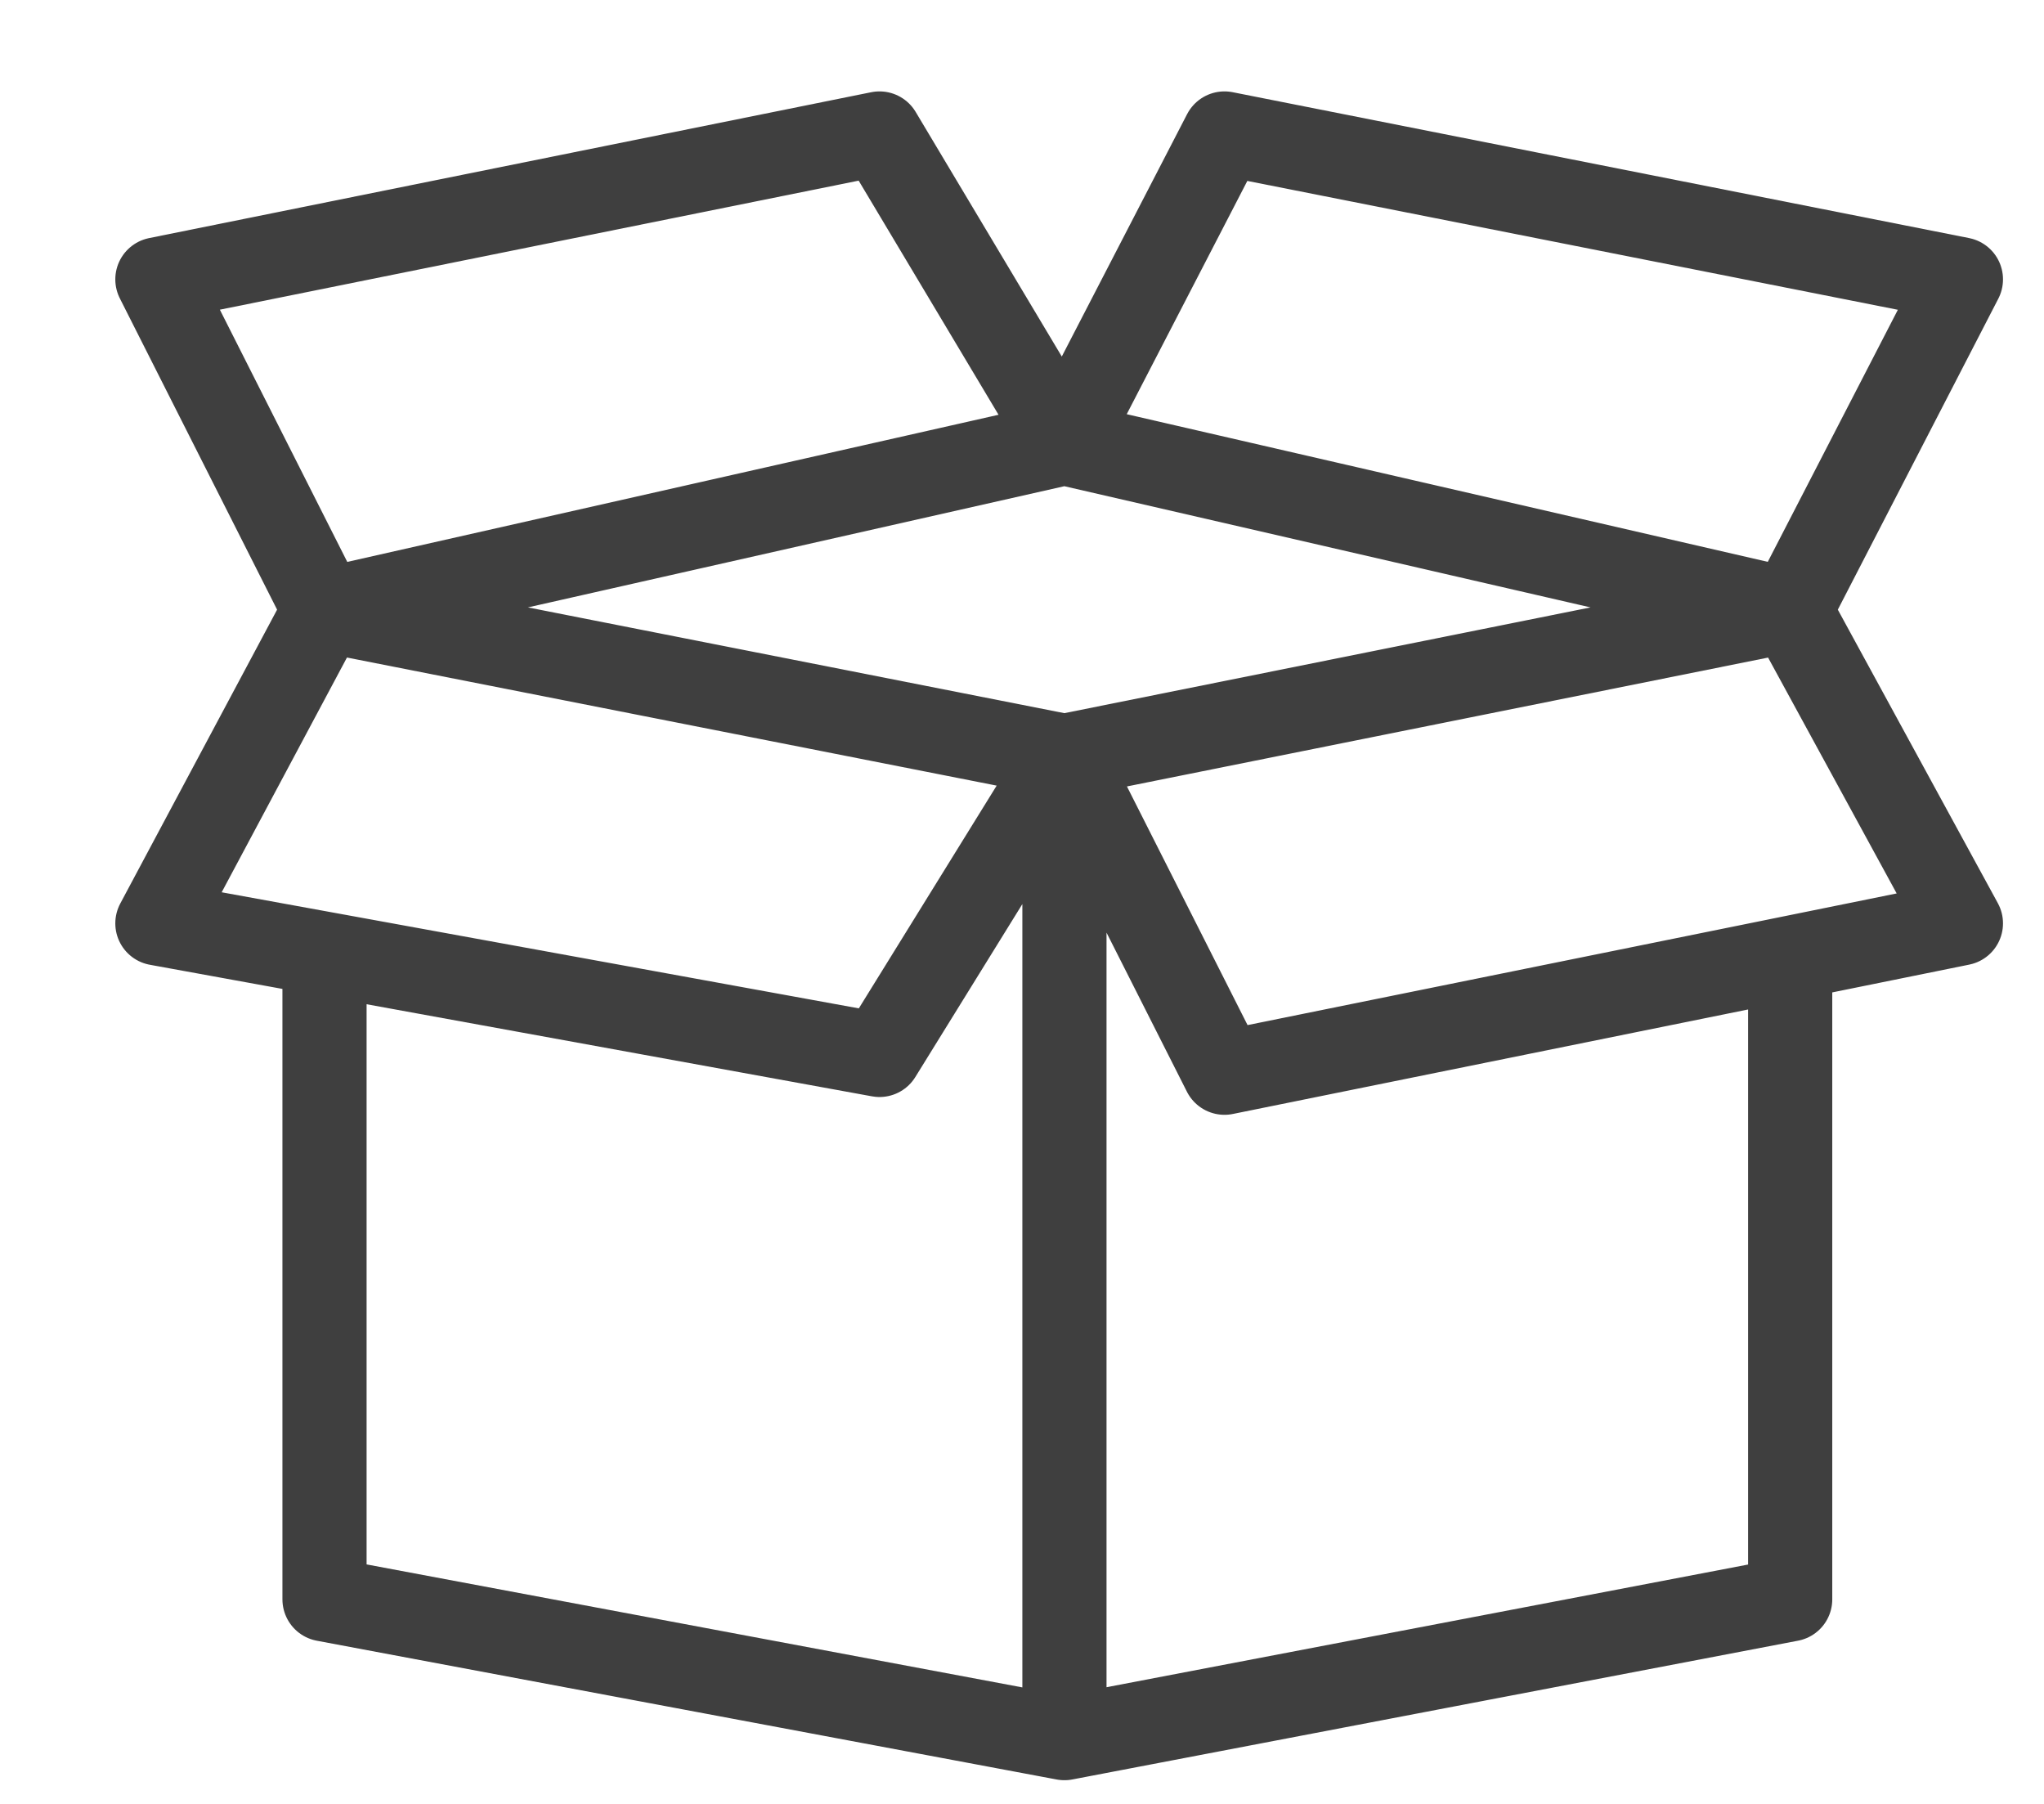 <svg width="17" height="15" viewBox="0 0 17 15" fill="none" xmlns="http://www.w3.org/2000/svg">
<path d="M8.853 3.684L10.184 1.11L16.309 2.323L14.889 5.074M8.853 3.684L14.889 5.074M8.853 3.684L2.699 5.074M8.853 3.684L7.315 1.11L1.309 2.323L2.699 5.074M14.889 5.074L16.309 7.678L14.889 7.966M14.889 5.074L8.853 6.287M8.853 6.287L10.184 8.92L14.889 7.966M8.853 6.287L2.699 5.074M8.853 6.287L7.315 8.772L2.699 7.931M8.853 6.287V14.453M2.699 5.074L1.309 7.678L2.699 7.931M8.853 14.453L14.889 13.299V7.966M8.853 14.453L2.699 13.299V7.931" stroke="#3F3F3F" stroke-width="0.7" stroke-linecap="round" stroke-linejoin="round"/>
</svg>
